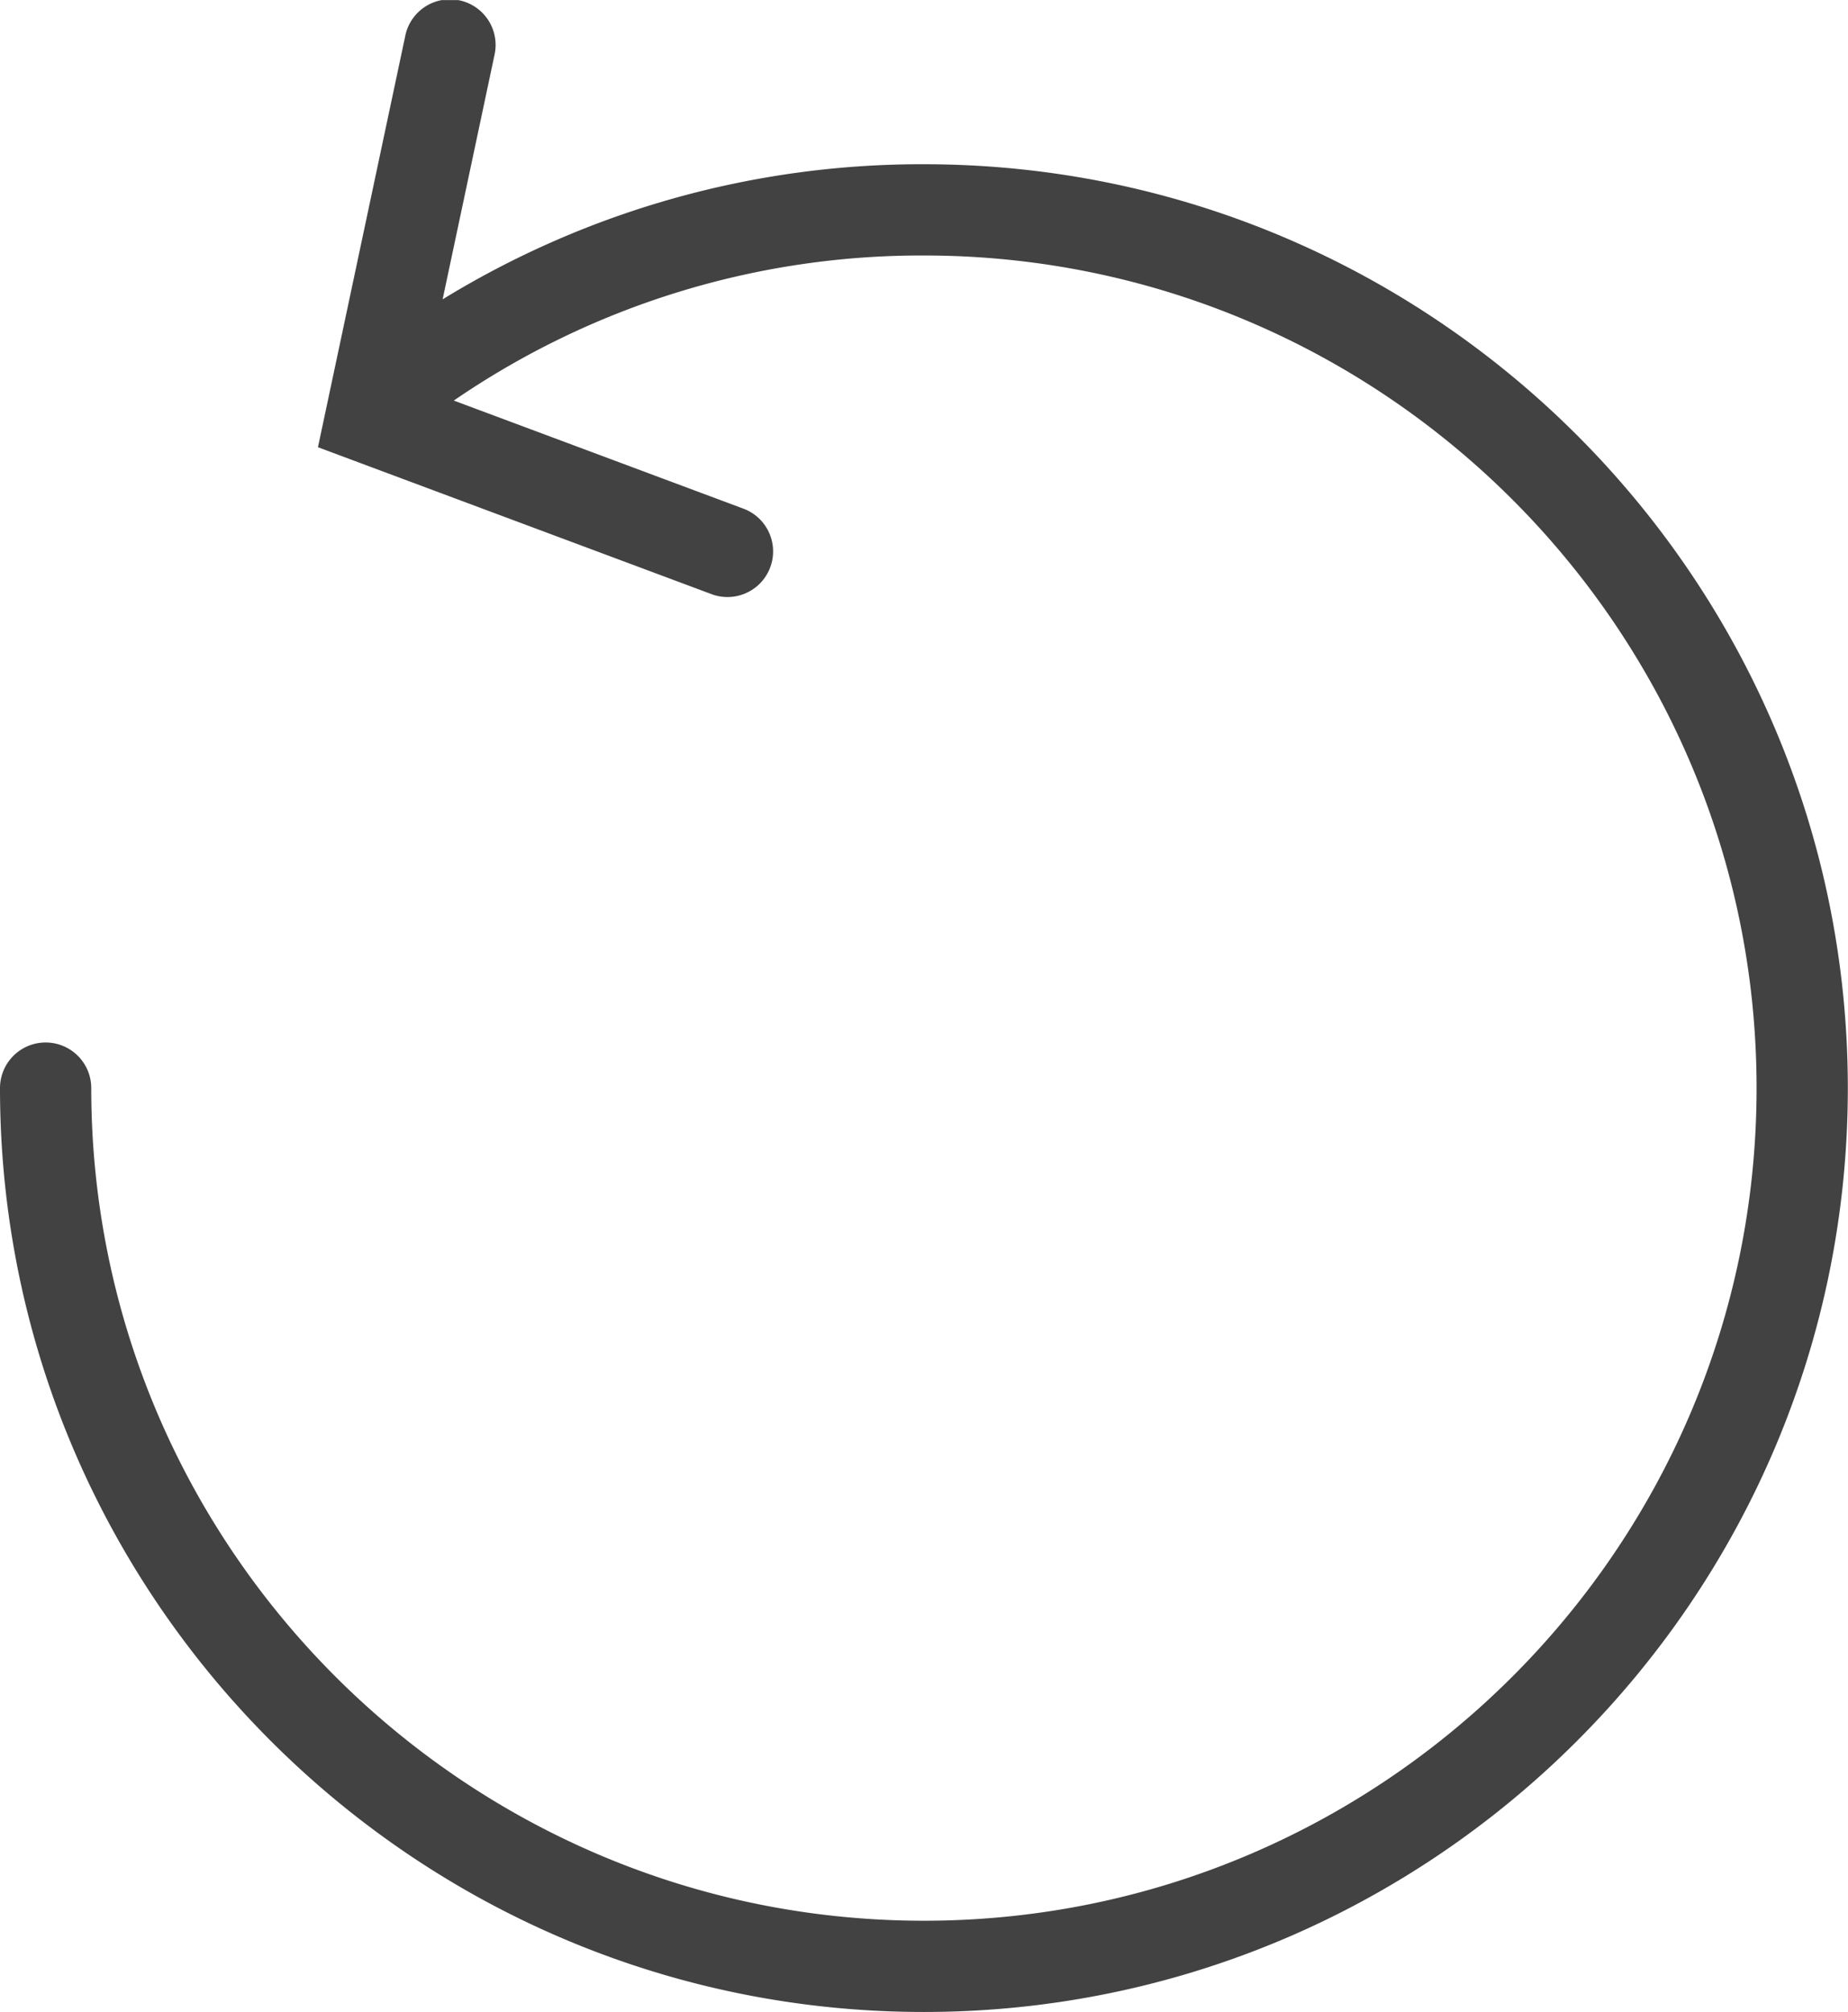 <svg id="Ebene_1" data-name="Ebene 1" xmlns="http://www.w3.org/2000/svg" xmlns:xlink="http://www.w3.org/1999/xlink" viewBox="0 0 324.03 352.82"><defs><style>.cls-1{fill:none;}.cls-2{clip-path:url(#clip-path);}.cls-3{fill:#414241;}</style><clipPath id="clip-path" transform="translate(-797 -363.98)"><rect class="cls-1" x="797" y="364" width="324.96" height="352.98"/></clipPath></defs><title>Kreislauf</title><g class="cls-2"><path class="cls-3" d="M959,392.78a160.56,160.56,0,0,0-84.39,23.69l9.09-42.83a8,8,0,1,0-15.65-3.32l-15.3,72.08,69,25.76a7.81,7.81,0,0,0,2.79.51,8,8,0,0,0,2.8-15.5l-50.77-18.95A144.79,144.79,0,0,1,959,408.78c80.52,0,146,65.49,146,146s-65.5,146-146,146-146-65.5-146-146a8,8,0,0,0-16,0c0,89.34,72.68,162,162,162s162-72.68,162-162S1048.35,392.78,959,392.78Z" transform="translate(-797 -363.98)"/></g></svg>